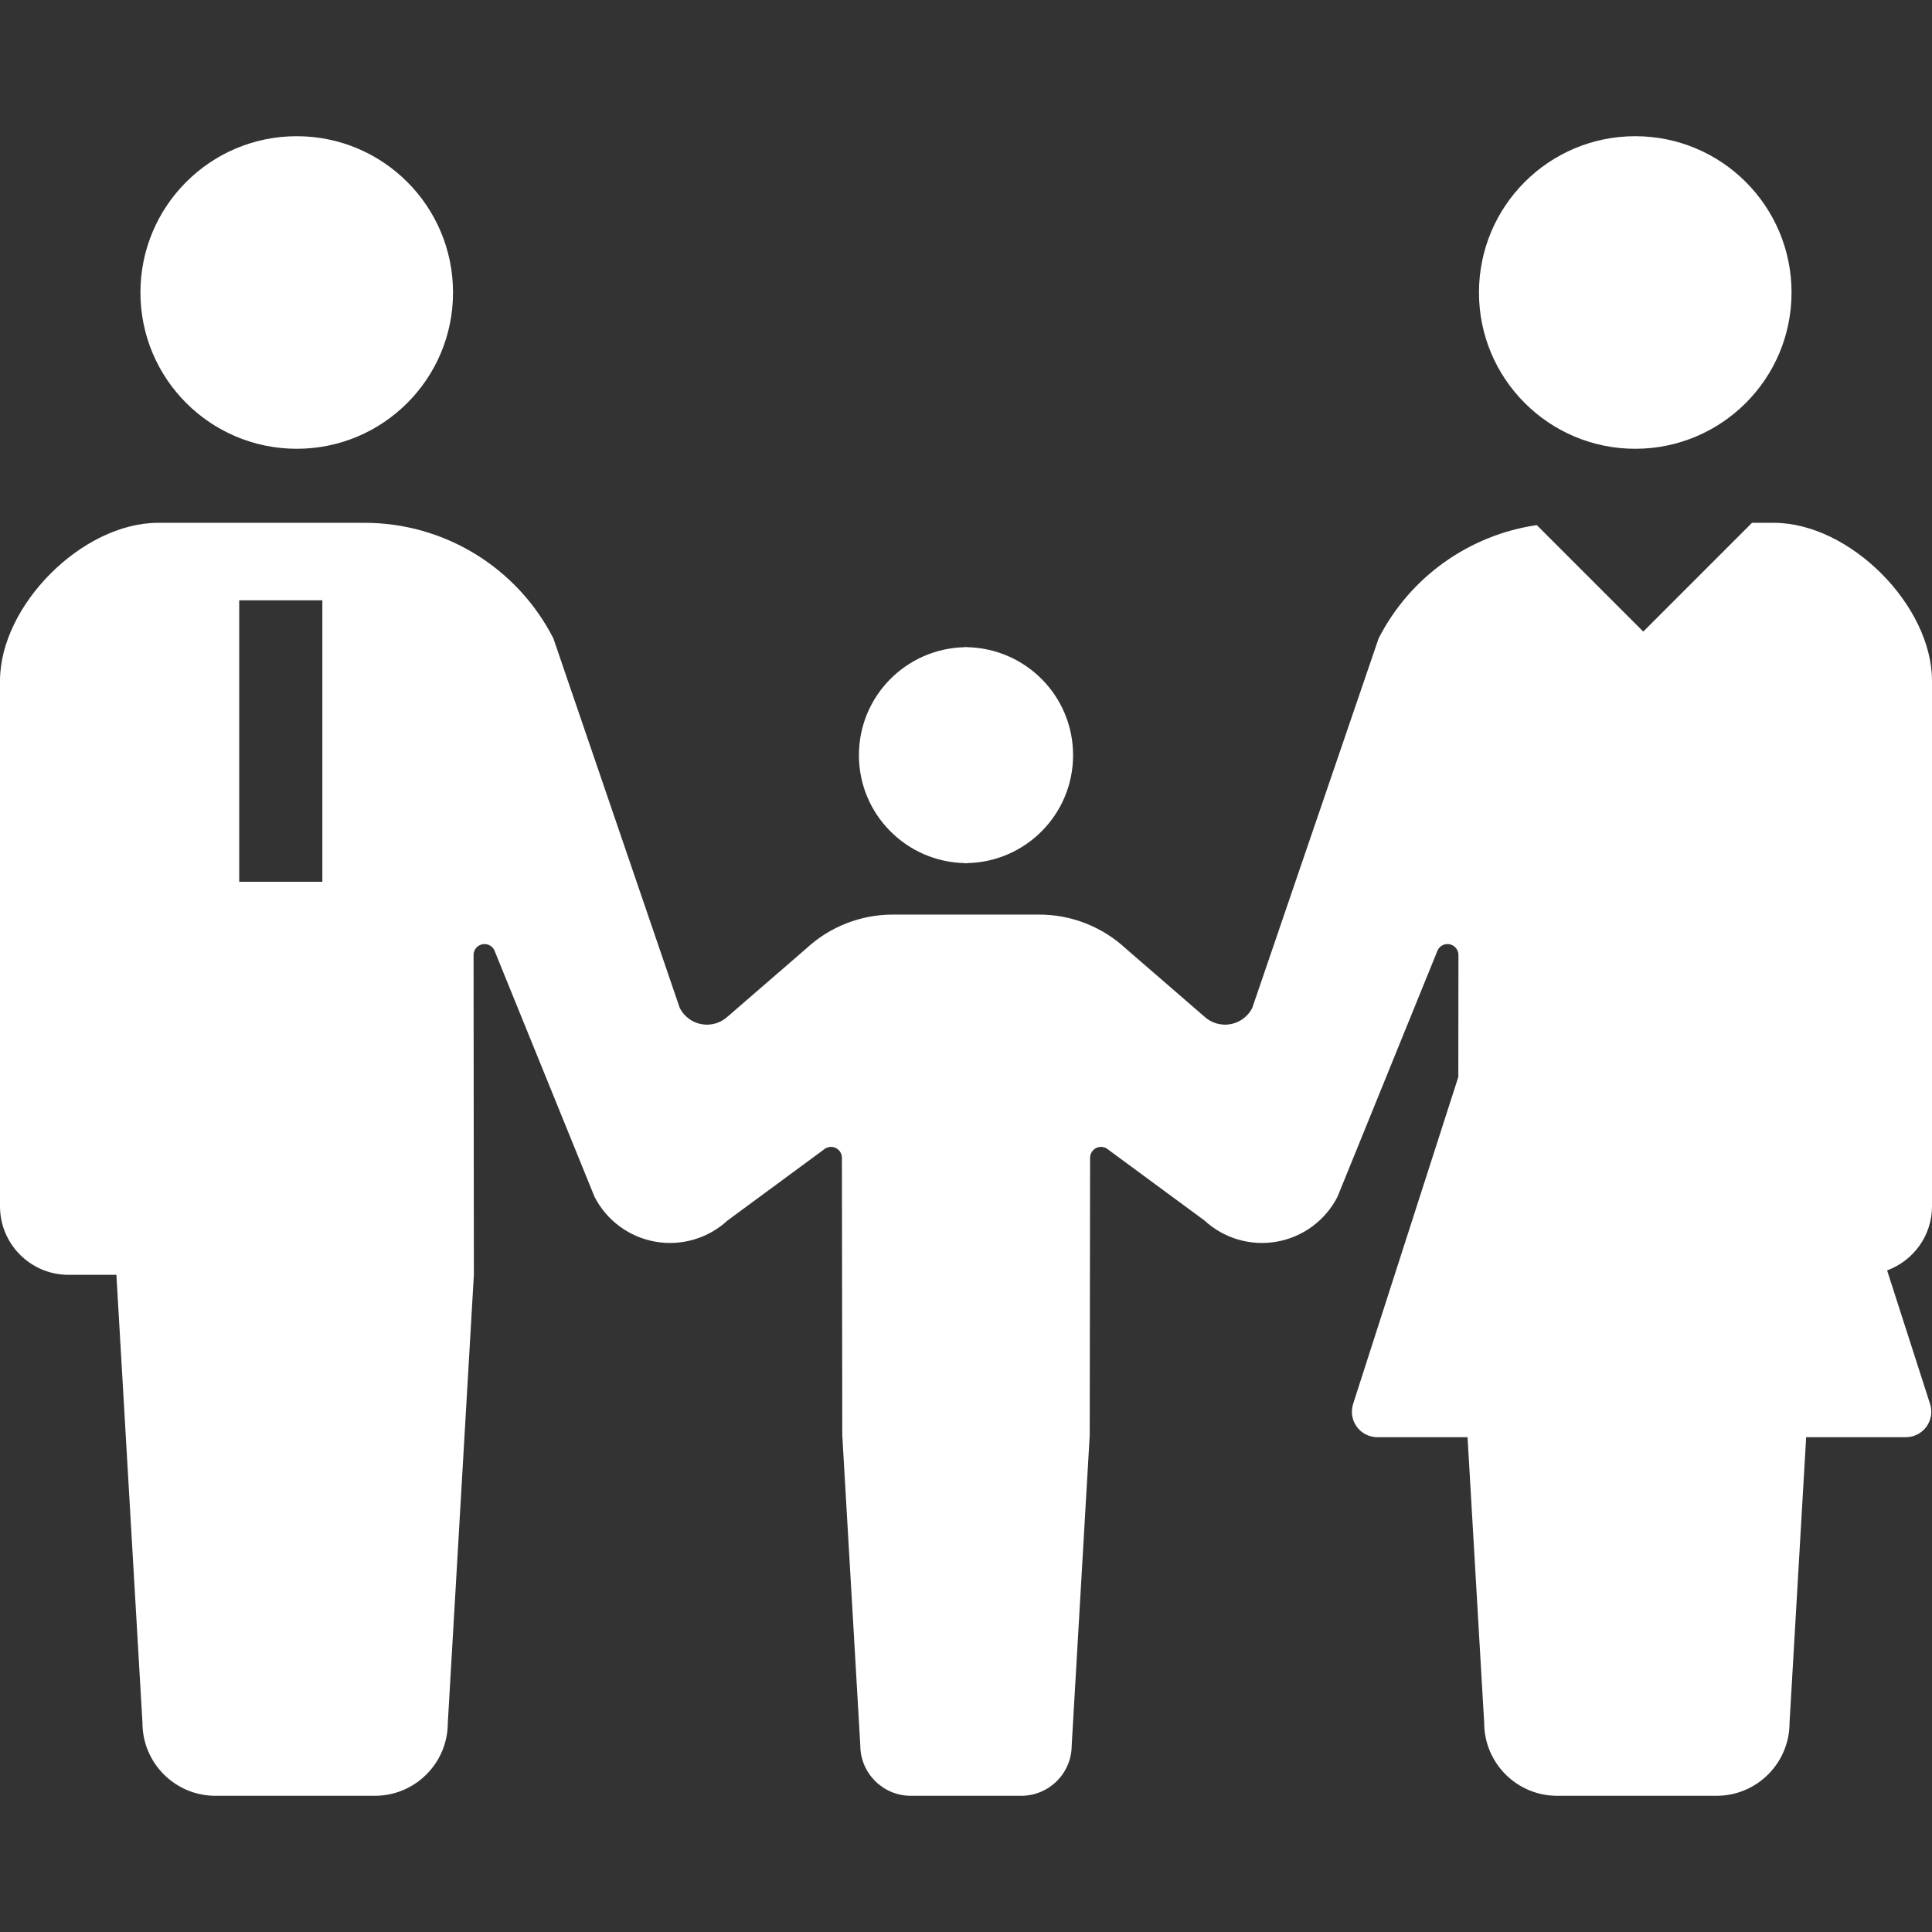 <svg width="80" height="80" viewBox="0 0 80 80" fill="none" xmlns="http://www.w3.org/2000/svg">
<rect x="0" y="0" width="80" height="80" fill="#333333" stroke="none"/>
<path d="M12.288 18.583C15.863 18.583 18.759 15.685 18.759 12.113C18.759 8.536 15.863 5.64 12.288 5.64C8.712 5.64 5.815 8.536 5.815 12.113C5.815 15.685 8.712 18.583 12.288 18.583Z" fill="white"/>
<path d="M39.954 35.74V35.749C39.97 35.749 39.984 35.744 40 35.744C40.016 35.744 40.031 35.749 40.046 35.749V35.74C42.478 35.69 44.434 33.712 44.434 31.271C44.434 28.826 42.478 26.849 40.046 26.799V26.79C40.031 26.79 40.016 26.794 40 26.794C39.984 26.794 39.97 26.79 39.954 26.79V26.799C37.523 26.849 35.566 28.826 35.566 31.271C35.566 33.712 37.523 35.69 39.954 35.74Z" fill="white"/>
<path d="M67.712 18.583C71.288 18.583 74.184 15.685 74.184 12.113C74.184 8.536 71.288 5.64 67.712 5.64C64.137 5.64 61.241 8.536 61.241 12.113C61.241 15.685 64.138 18.583 67.712 18.583Z" fill="white"/>
<path d="M80 49.949V28.197C80 25.061 76.588 21.649 73.453 21.649H72.547L68.044 26.152L63.635 21.743C60.848 22.151 58.391 23.878 57.086 26.434L51.852 41.741C51.672 42.092 51.337 42.341 50.947 42.41C50.558 42.479 50.158 42.361 49.867 42.092L46.611 39.273C45.638 38.372 44.36 37.871 43.033 37.871H40H36.967C35.64 37.871 34.362 38.372 33.389 39.273L30.133 42.092C29.842 42.361 29.442 42.479 29.053 42.41C28.663 42.341 28.328 42.092 28.148 41.741L22.914 26.434C21.414 23.497 18.395 21.649 15.097 21.649H12.221H6.547C3.412 21.649 0 25.061 0 28.197V49.949C0 51.517 1.27 52.788 2.838 52.788C3.61 52.788 2.838 52.788 4.82 52.788L5.899 71.339C5.899 73.007 7.253 74.36 8.921 74.36C9.625 74.36 10.923 74.36 12.221 74.36C13.519 74.36 14.817 74.36 15.521 74.36C17.19 74.36 18.543 73.007 18.543 71.339L19.622 52.788L19.609 39.544C19.609 39.335 19.752 39.154 19.956 39.104C20.161 39.055 20.37 39.152 20.466 39.338L24.618 49.557C25.118 50.535 26.048 51.222 27.129 51.414C28.211 51.607 29.32 51.282 30.127 50.537L34.1 47.611C34.233 47.489 34.425 47.457 34.59 47.526C34.756 47.6 34.862 47.763 34.862 47.942L34.877 59.428L35.623 72.269C35.623 73.424 36.561 74.36 37.716 74.36C38.202 74.36 39.101 74.36 40 74.36C40.899 74.36 41.798 74.36 42.284 74.36C43.44 74.36 44.377 73.424 44.377 72.269L45.123 59.428L45.138 47.942C45.138 47.763 45.244 47.6 45.41 47.526C45.575 47.457 45.767 47.489 45.9 47.611L49.873 50.537C50.68 51.282 51.789 51.607 52.871 51.414C53.952 51.222 54.882 50.535 55.382 49.557L59.534 39.338C59.63 39.152 59.839 39.055 60.044 39.104C60.248 39.154 60.391 39.335 60.391 39.544L60.386 44.596L56.029 58.135C55.927 58.455 55.982 58.806 56.181 59.078C56.379 59.35 56.696 59.511 57.032 59.511H60.768L61.457 71.339C61.457 73.007 62.81 74.36 64.479 74.36C65.183 74.36 66.481 74.36 67.779 74.36C69.077 74.36 70.375 74.36 71.079 74.36C72.747 74.36 74.101 73.007 74.101 71.339L74.789 59.511H78.917C79.253 59.511 79.57 59.35 79.769 59.078C79.967 58.806 80.023 58.455 79.92 58.135L78.141 52.605C79.225 52.204 80 51.171 80 49.949ZM13.348 24.857V36.512H9.905V24.857H13.348Z" fill="white"/>
</svg>
